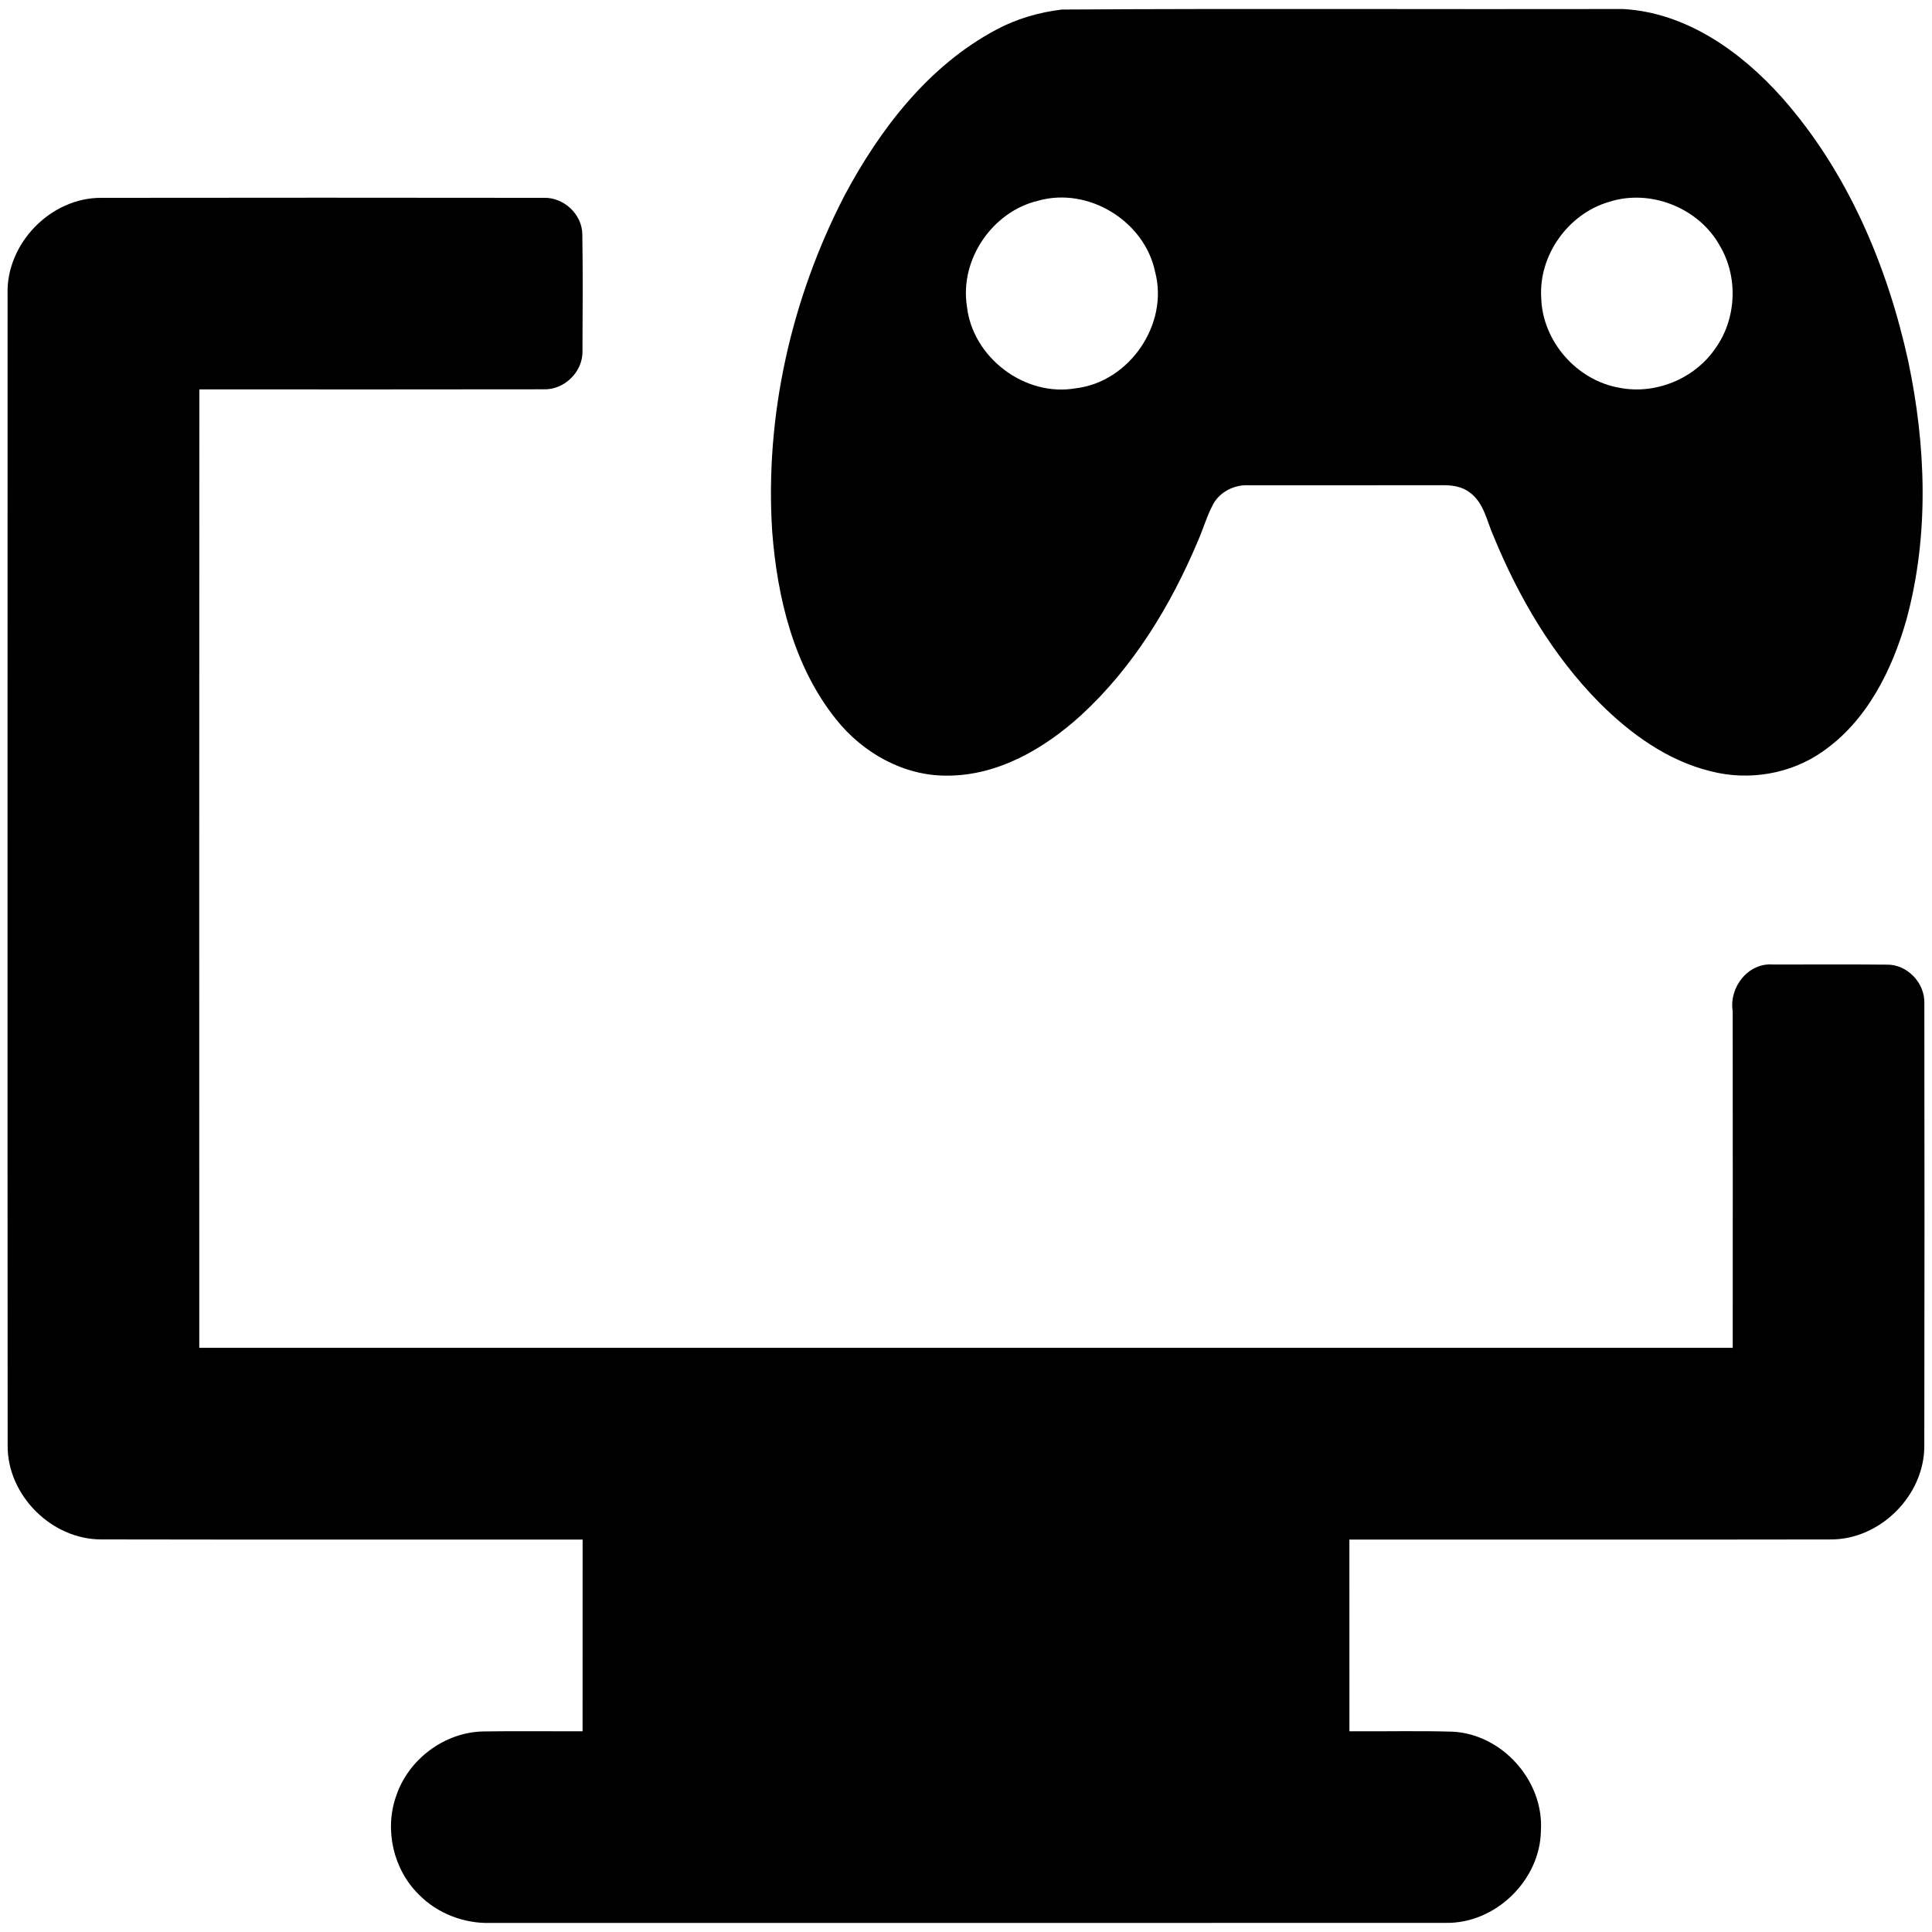 <svg width="512pt" height="512pt" viewBox="0 0 512 512" version="1.1" fill="none" xmlns="http://www.w3.org/2000/svg">
<path d=" M 281.40 2.53 C 330.95 2.22 380.52 2.50 430.08 2.39 C 446.85 3.30 461.40 13.69 472.25 25.86 C 489.58 45.45 500.11 70.26 505.68 95.62 C 510.44 118.13 511.30 141.88 505.22 164.23 C 501.42 177.60 494.75 191.03 483.05 199.15 C 474.54 205.15 463.42 206.99 453.36 204.39 C 441.88 201.59 432.01 194.41 423.78 186.16 C 411.45 173.66 402.43 158.24 395.80 142.08 C 394.02 138.11 393.26 133.22 389.50 130.52 C 387.39 128.85 384.63 128.55 382.04 128.58 C 365.02 128.62 348.00 128.59 330.99 128.60 C 327.23 128.39 323.38 130.23 321.53 133.57 C 319.84 136.69 318.88 140.14 317.45 143.39 C 310.23 160.54 300.28 176.87 286.50 189.54 C 276.80 198.38 264.50 205.57 251.03 205.55 C 239.49 205.67 228.60 199.49 221.54 190.59 C 210.34 176.59 205.99 158.41 204.64 140.87 C 202.66 110.17 209.72 79.06 223.82 51.79 C 233.21 34.19 246.05 17.44 263.96 7.90 C 269.35 4.99 275.33 3.26 281.40 2.53 M 275.17 53.18 C 263.02 56.02 254.30 68.77 256.24 81.14 C 257.69 94.72 271.60 105.28 285.09 102.90 C 299.32 101.23 309.81 85.89 306.11 72.02 C 303.32 58.58 288.41 49.45 275.17 53.18 M 426.38 53.51 C 415.59 56.67 407.74 67.63 408.44 78.89 C 408.72 90.39 417.85 100.81 429.15 102.76 C 438.67 104.64 448.99 100.42 454.50 92.46 C 460.20 84.62 460.73 73.47 455.78 65.14 C 450.21 55.07 437.34 49.95 426.38 53.51 Z" fill="currentColor"/>
<path d=" M 2.01 78.01 C 1.57 64.57 13.43 52.33 26.88 52.43 C 65.95 52.38 105.02 52.38 144.09 52.43 C 149.35 52.24 154.24 56.74 154.32 62.04 C 154.49 72.33 154.40 82.63 154.36 92.92 C 154.56 98.49 149.54 103.41 143.99 103.17 C 113.61 103.23 83.22 103.19 52.83 103.19 C 52.77 187.86 52.81 272.53 52.81 357.19 C 188.27 357.20 323.73 357.20 459.19 357.19 C 459.20 327.46 459.22 297.73 459.18 268.00 C 458.18 261.65 463.26 255.03 469.96 255.61 C 479.95 255.61 489.95 255.54 499.94 255.64 C 505.42 255.50 510.17 260.50 509.97 265.93 C 510.02 304.99 510.03 344.05 509.96 383.10 C 510.03 396.33 498.22 408.11 484.98 407.97 C 442.52 408.05 400.06 407.97 357.60 408.00 C 357.60 424.94 357.59 441.87 357.61 458.80 C 366.72 458.88 375.83 458.64 384.93 458.91 C 398.08 459.55 409.12 471.91 408.36 485.04 C 408.23 498.26 396.30 509.85 383.08 509.58 C 298.72 509.63 214.37 509.58 130.01 509.60 C 122.97 509.81 115.89 507.09 110.96 502.04 C 104.25 495.42 101.83 484.91 104.97 476.01 C 108.17 466.27 117.78 459.05 128.06 458.85 C 136.83 458.71 145.61 458.84 154.39 458.80 C 154.41 441.87 154.40 424.94 154.40 408.00 C 111.90 407.97 69.40 408.05 26.90 407.96 C 13.72 408.02 1.93 396.29 2.03 383.09 C 1.96 281.40 2.01 179.70 2.01 78.01 Z" fill="currentColor"/>
</svg>